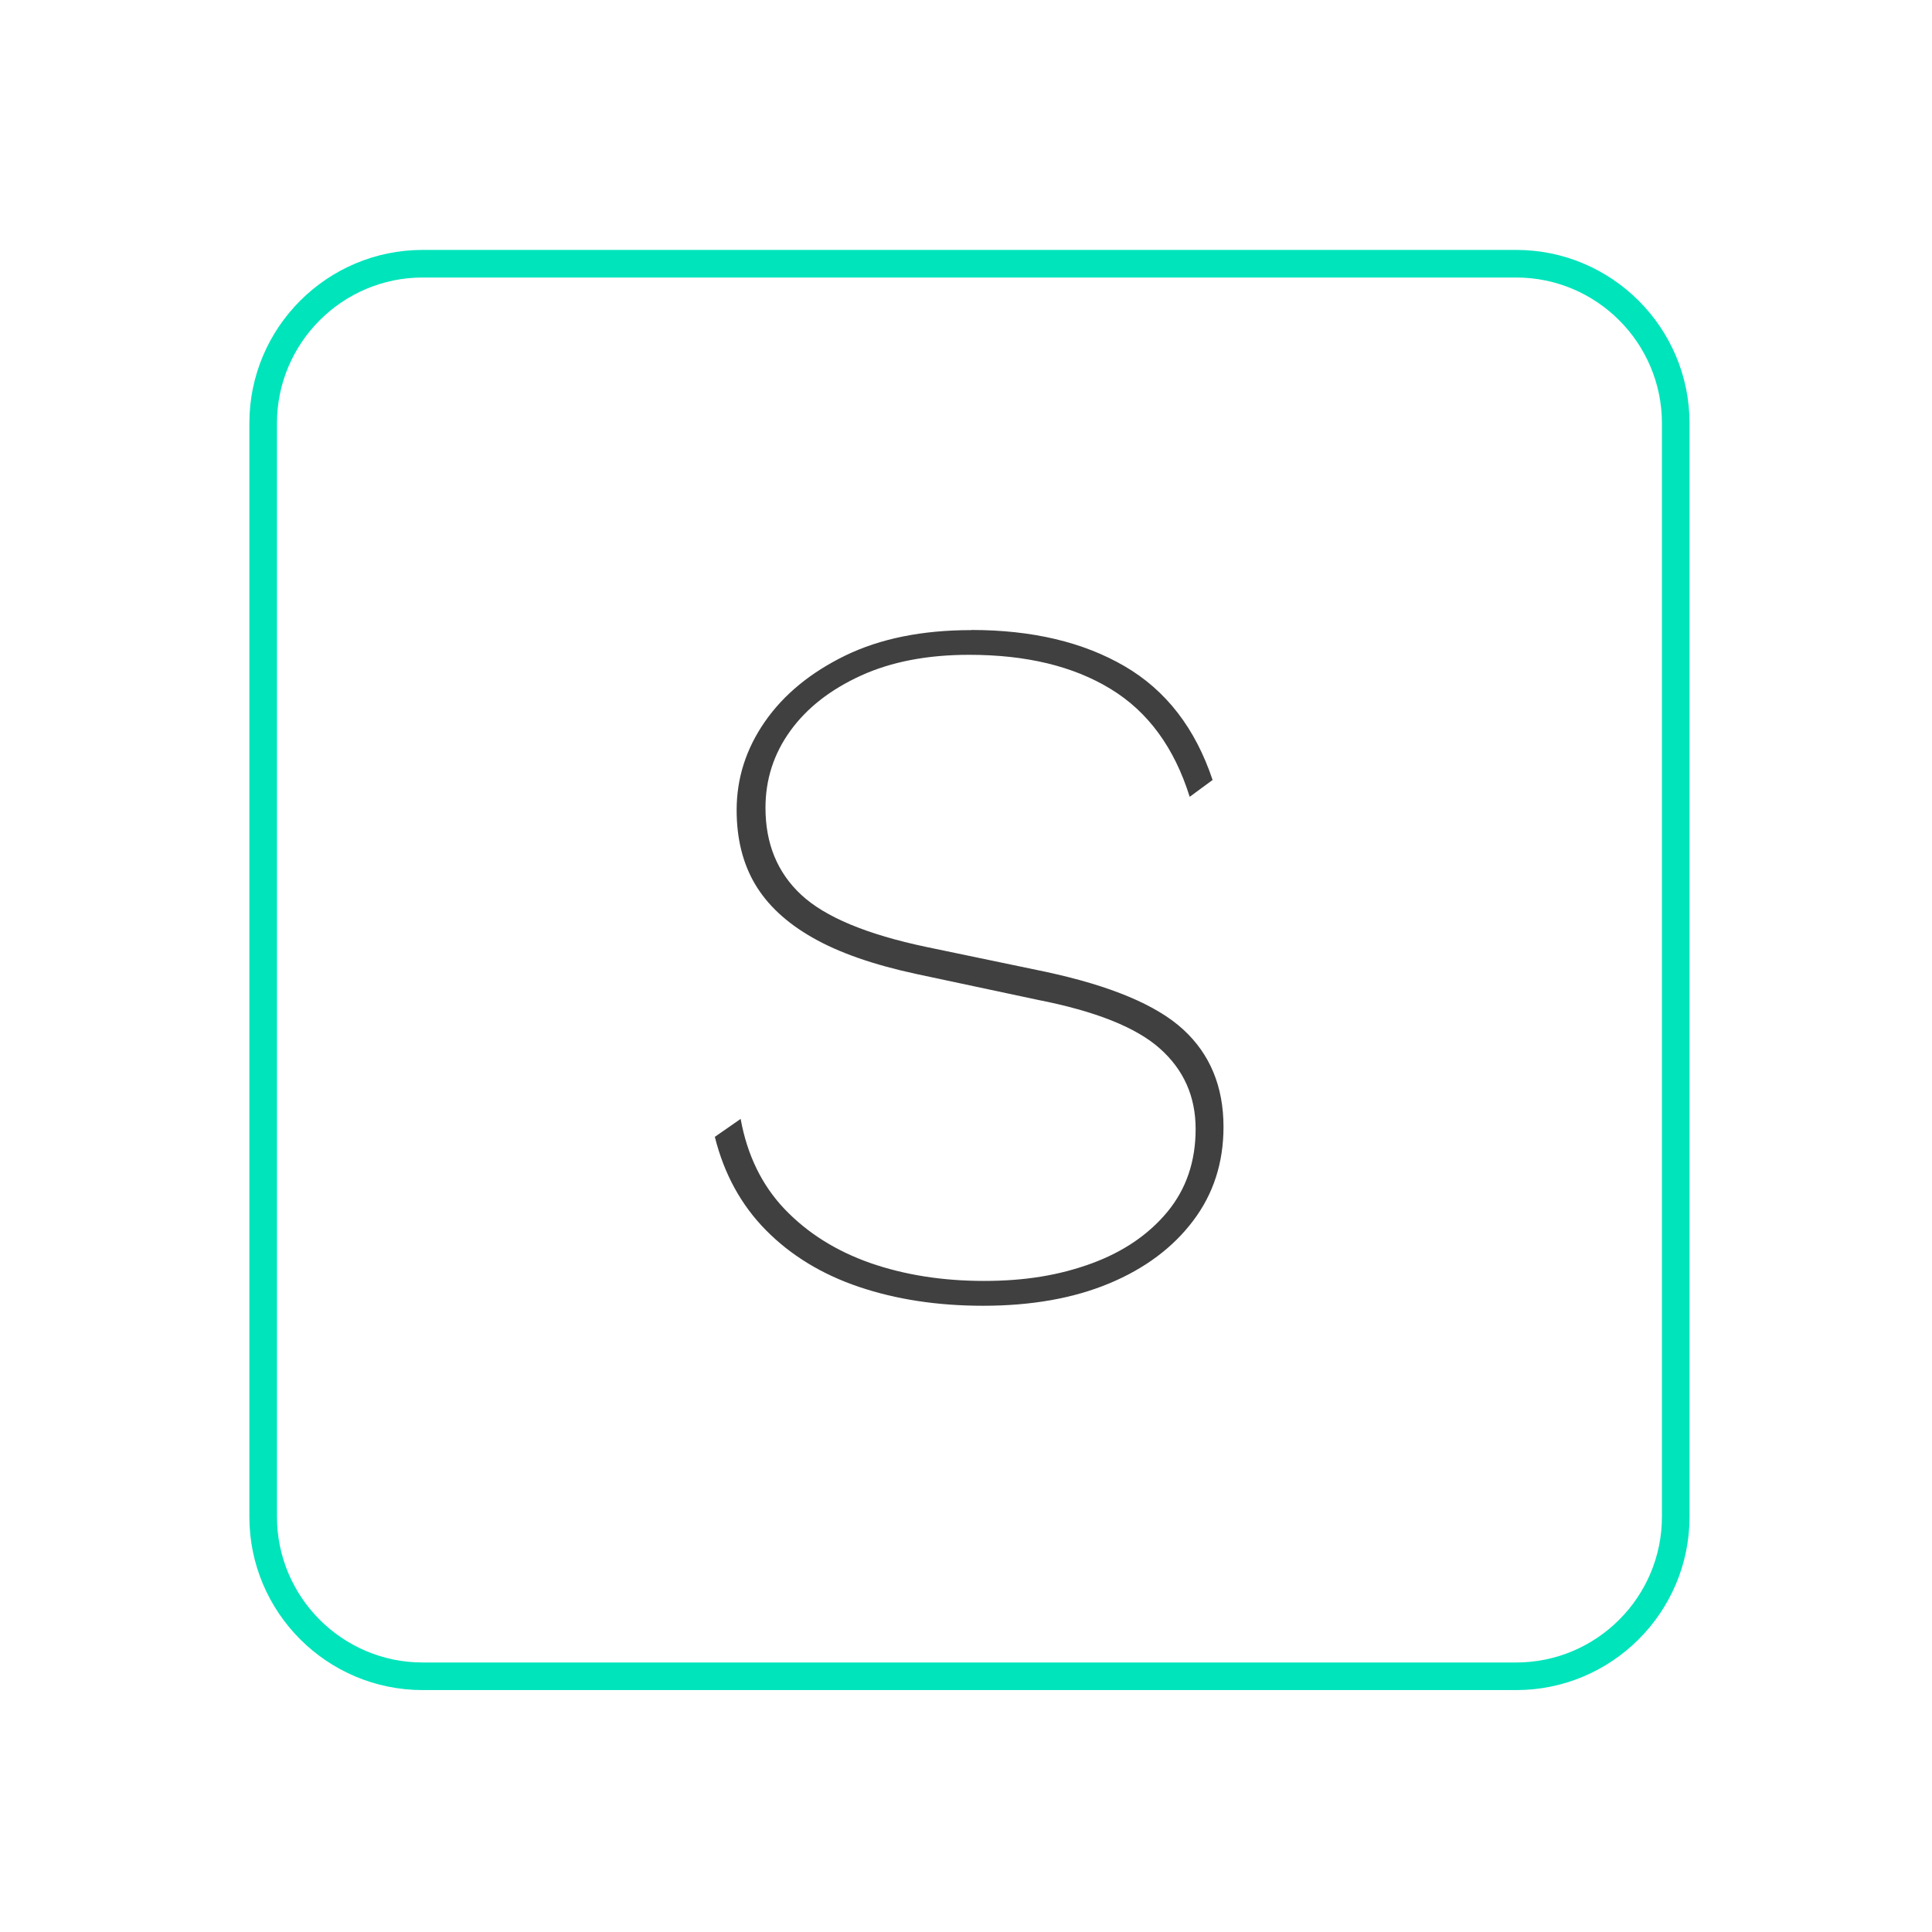 <?xml version="1.0" encoding="UTF-8"?><svg id="Layer_1" xmlns="http://www.w3.org/2000/svg" viewBox="0 0 140 140"><defs><style>.cls-1{fill:#00e4bc;}.cls-2{fill:#404041;}</style></defs><path class="cls-1" d="M109.87,122.47H30.63c-6.93,0-12.56-5.63-12.56-12.56V30.67c0-6.93,5.63-12.56,12.56-12.56H109.87c6.93,0,12.56,5.64,12.56,12.56V109.91c0,6.93-5.64,12.56-12.56,12.56ZM30.63,20.11c-5.82,0-10.56,4.74-10.56,10.56V109.91c0,5.82,4.74,10.56,10.56,10.56H109.87c5.82,0,10.56-4.74,10.56-10.56V30.67c0-5.82-4.74-10.56-10.56-10.56H30.63Z"/><path class="cls-2" d="M70.38,45.65c4.42,0,8.12,.88,11.12,2.63,3,1.75,5.12,4.5,6.37,8.24l-1.66,1.22c-1.11-3.55-3.01-6.16-5.72-7.81-2.71-1.66-6.13-2.48-10.26-2.48-3.02,0-5.64,.5-7.85,1.51-2.21,1.01-3.91,2.34-5.11,4-1.2,1.66-1.8,3.52-1.8,5.58,0,2.59,.86,4.69,2.59,6.3,1.73,1.61,4.75,2.87,9.07,3.78l8.64,1.8c4.7,1.01,8.03,2.4,9.97,4.18,1.94,1.78,2.92,4.13,2.92,7.06,0,2.59-.73,4.86-2.2,6.8-1.46,1.94-3.49,3.46-6.08,4.54-2.59,1.08-5.64,1.62-9.14,1.62-3.31,0-6.31-.46-9-1.37-2.69-.91-4.93-2.28-6.73-4.1-1.8-1.82-3.04-4.08-3.71-6.77l1.87-1.3c.48,2.64,1.55,4.82,3.2,6.55,1.66,1.73,3.72,3.02,6.19,3.89,2.47,.86,5.22,1.3,8.24,1.3s5.47-.42,7.78-1.26c2.3-.84,4.14-2.09,5.51-3.74,1.37-1.66,2.05-3.66,2.05-6.01s-.86-4.29-2.59-5.83c-1.73-1.54-4.68-2.71-8.86-3.53l-8.78-1.87c-3.12-.67-5.63-1.55-7.52-2.63-1.9-1.08-3.29-2.38-4.18-3.89-.89-1.51-1.33-3.3-1.33-5.36,0-2.3,.68-4.44,2.05-6.41,1.37-1.97,3.31-3.56,5.83-4.79,2.52-1.22,5.55-1.84,9.11-1.84Z"/></svg>